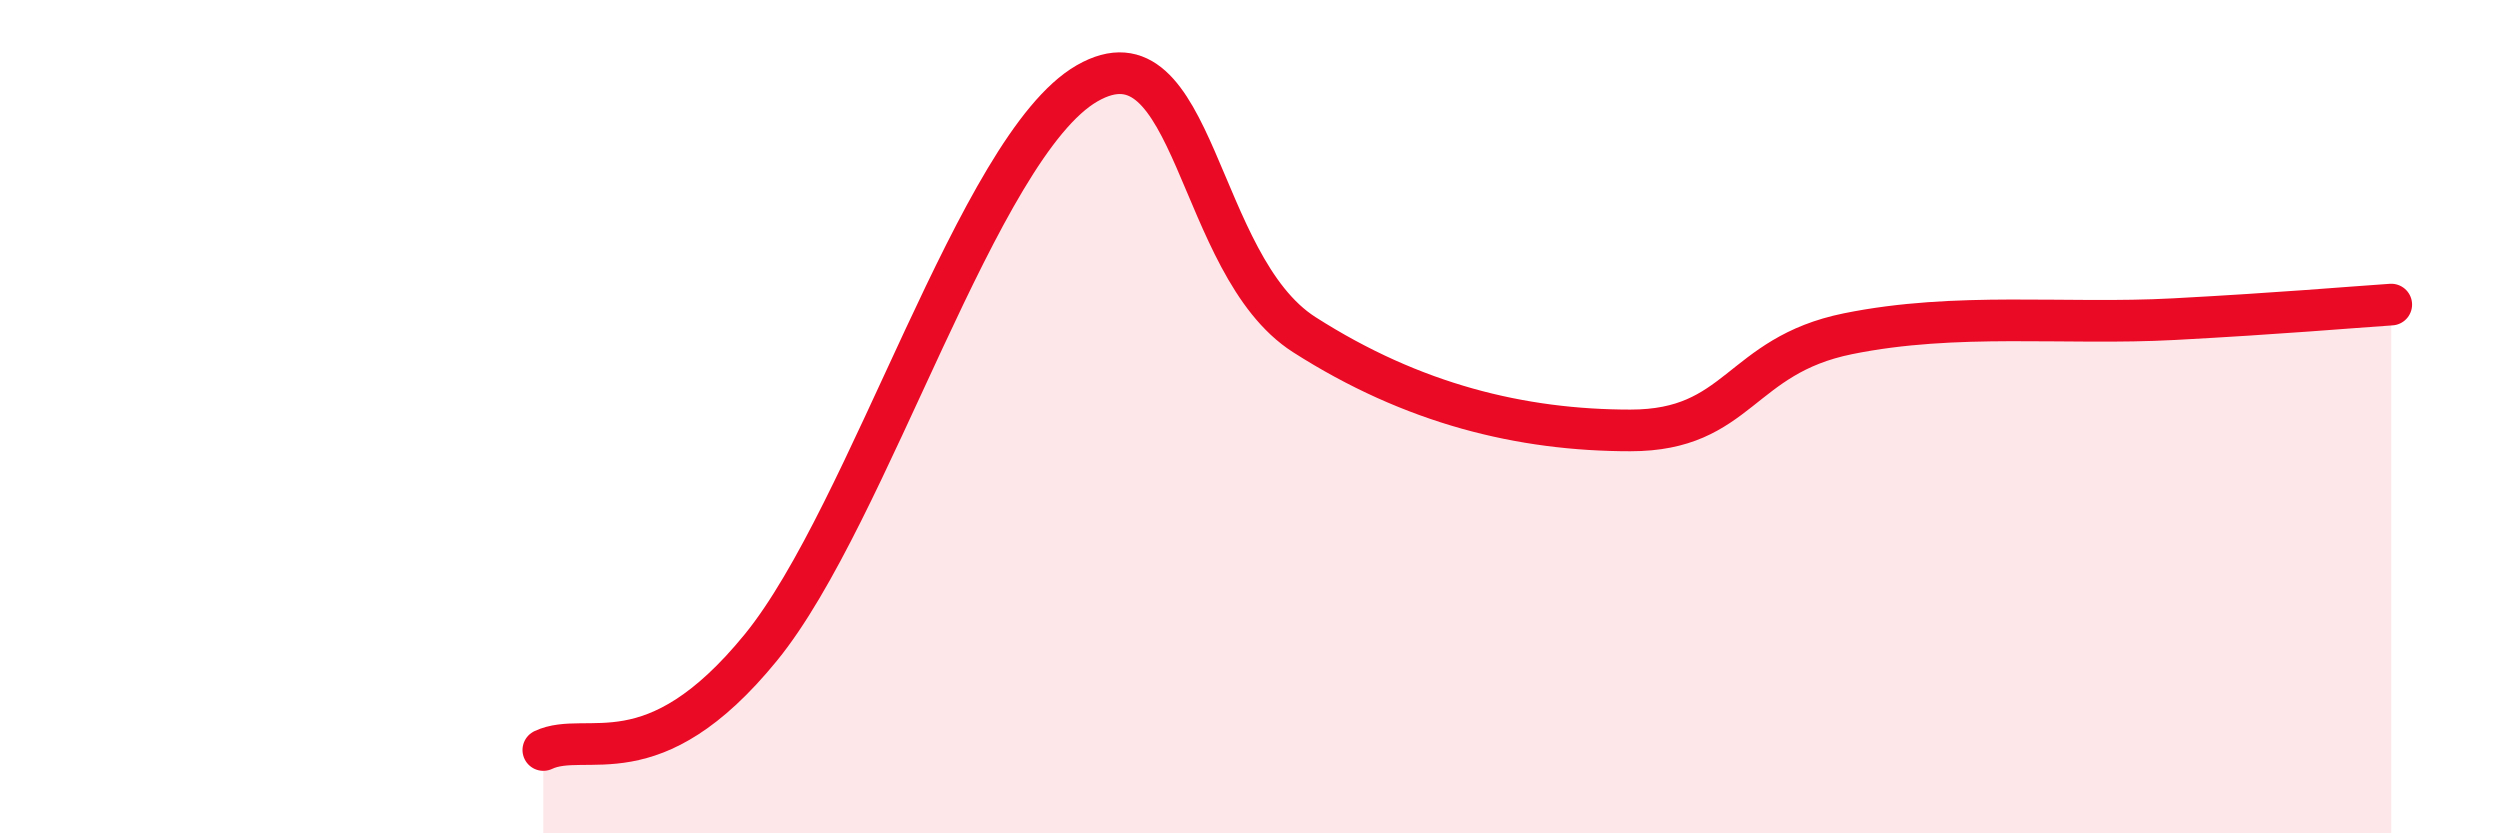 
    <svg width="60" height="20" viewBox="0 0 60 20" xmlns="http://www.w3.org/2000/svg">
      <path
        d="M 13.04,18 C 14.08,17.51 15.65,18.74 18.26,15.54 C 20.87,12.34 23.48,3.5 26.09,2 C 28.7,0.5 28.69,6.36 31.3,8.03 C 33.91,9.7 36.52,10.33 39.13,10.33 C 41.74,10.33 41.74,8.54 44.35,8.01 C 46.96,7.48 49.56,7.8 52.17,7.66 C 54.78,7.52 56.35,7.38 57.39,7.31L57.39 20L13.04 20Z"
        fill="#EB0A25"
        opacity="0.1"
        stroke-linecap="round"
        stroke-linejoin="round"
      />
      <path
        d="M 13.04,18 C 14.08,17.51 15.65,18.74 18.26,15.54 C 20.87,12.34 23.48,3.5 26.09,2 C 28.7,0.5 28.69,6.36 31.3,8.03 C 33.91,9.7 36.52,10.33 39.13,10.33 C 41.74,10.33 41.74,8.54 44.35,8.01 C 46.96,7.48 49.56,7.8 52.17,7.66 C 54.78,7.52 56.35,7.38 57.39,7.31"
        stroke="#EB0A25"
        stroke-width="1"
        fill="none"
        stroke-linecap="round"
        stroke-linejoin="round"
      />
    </svg>
  